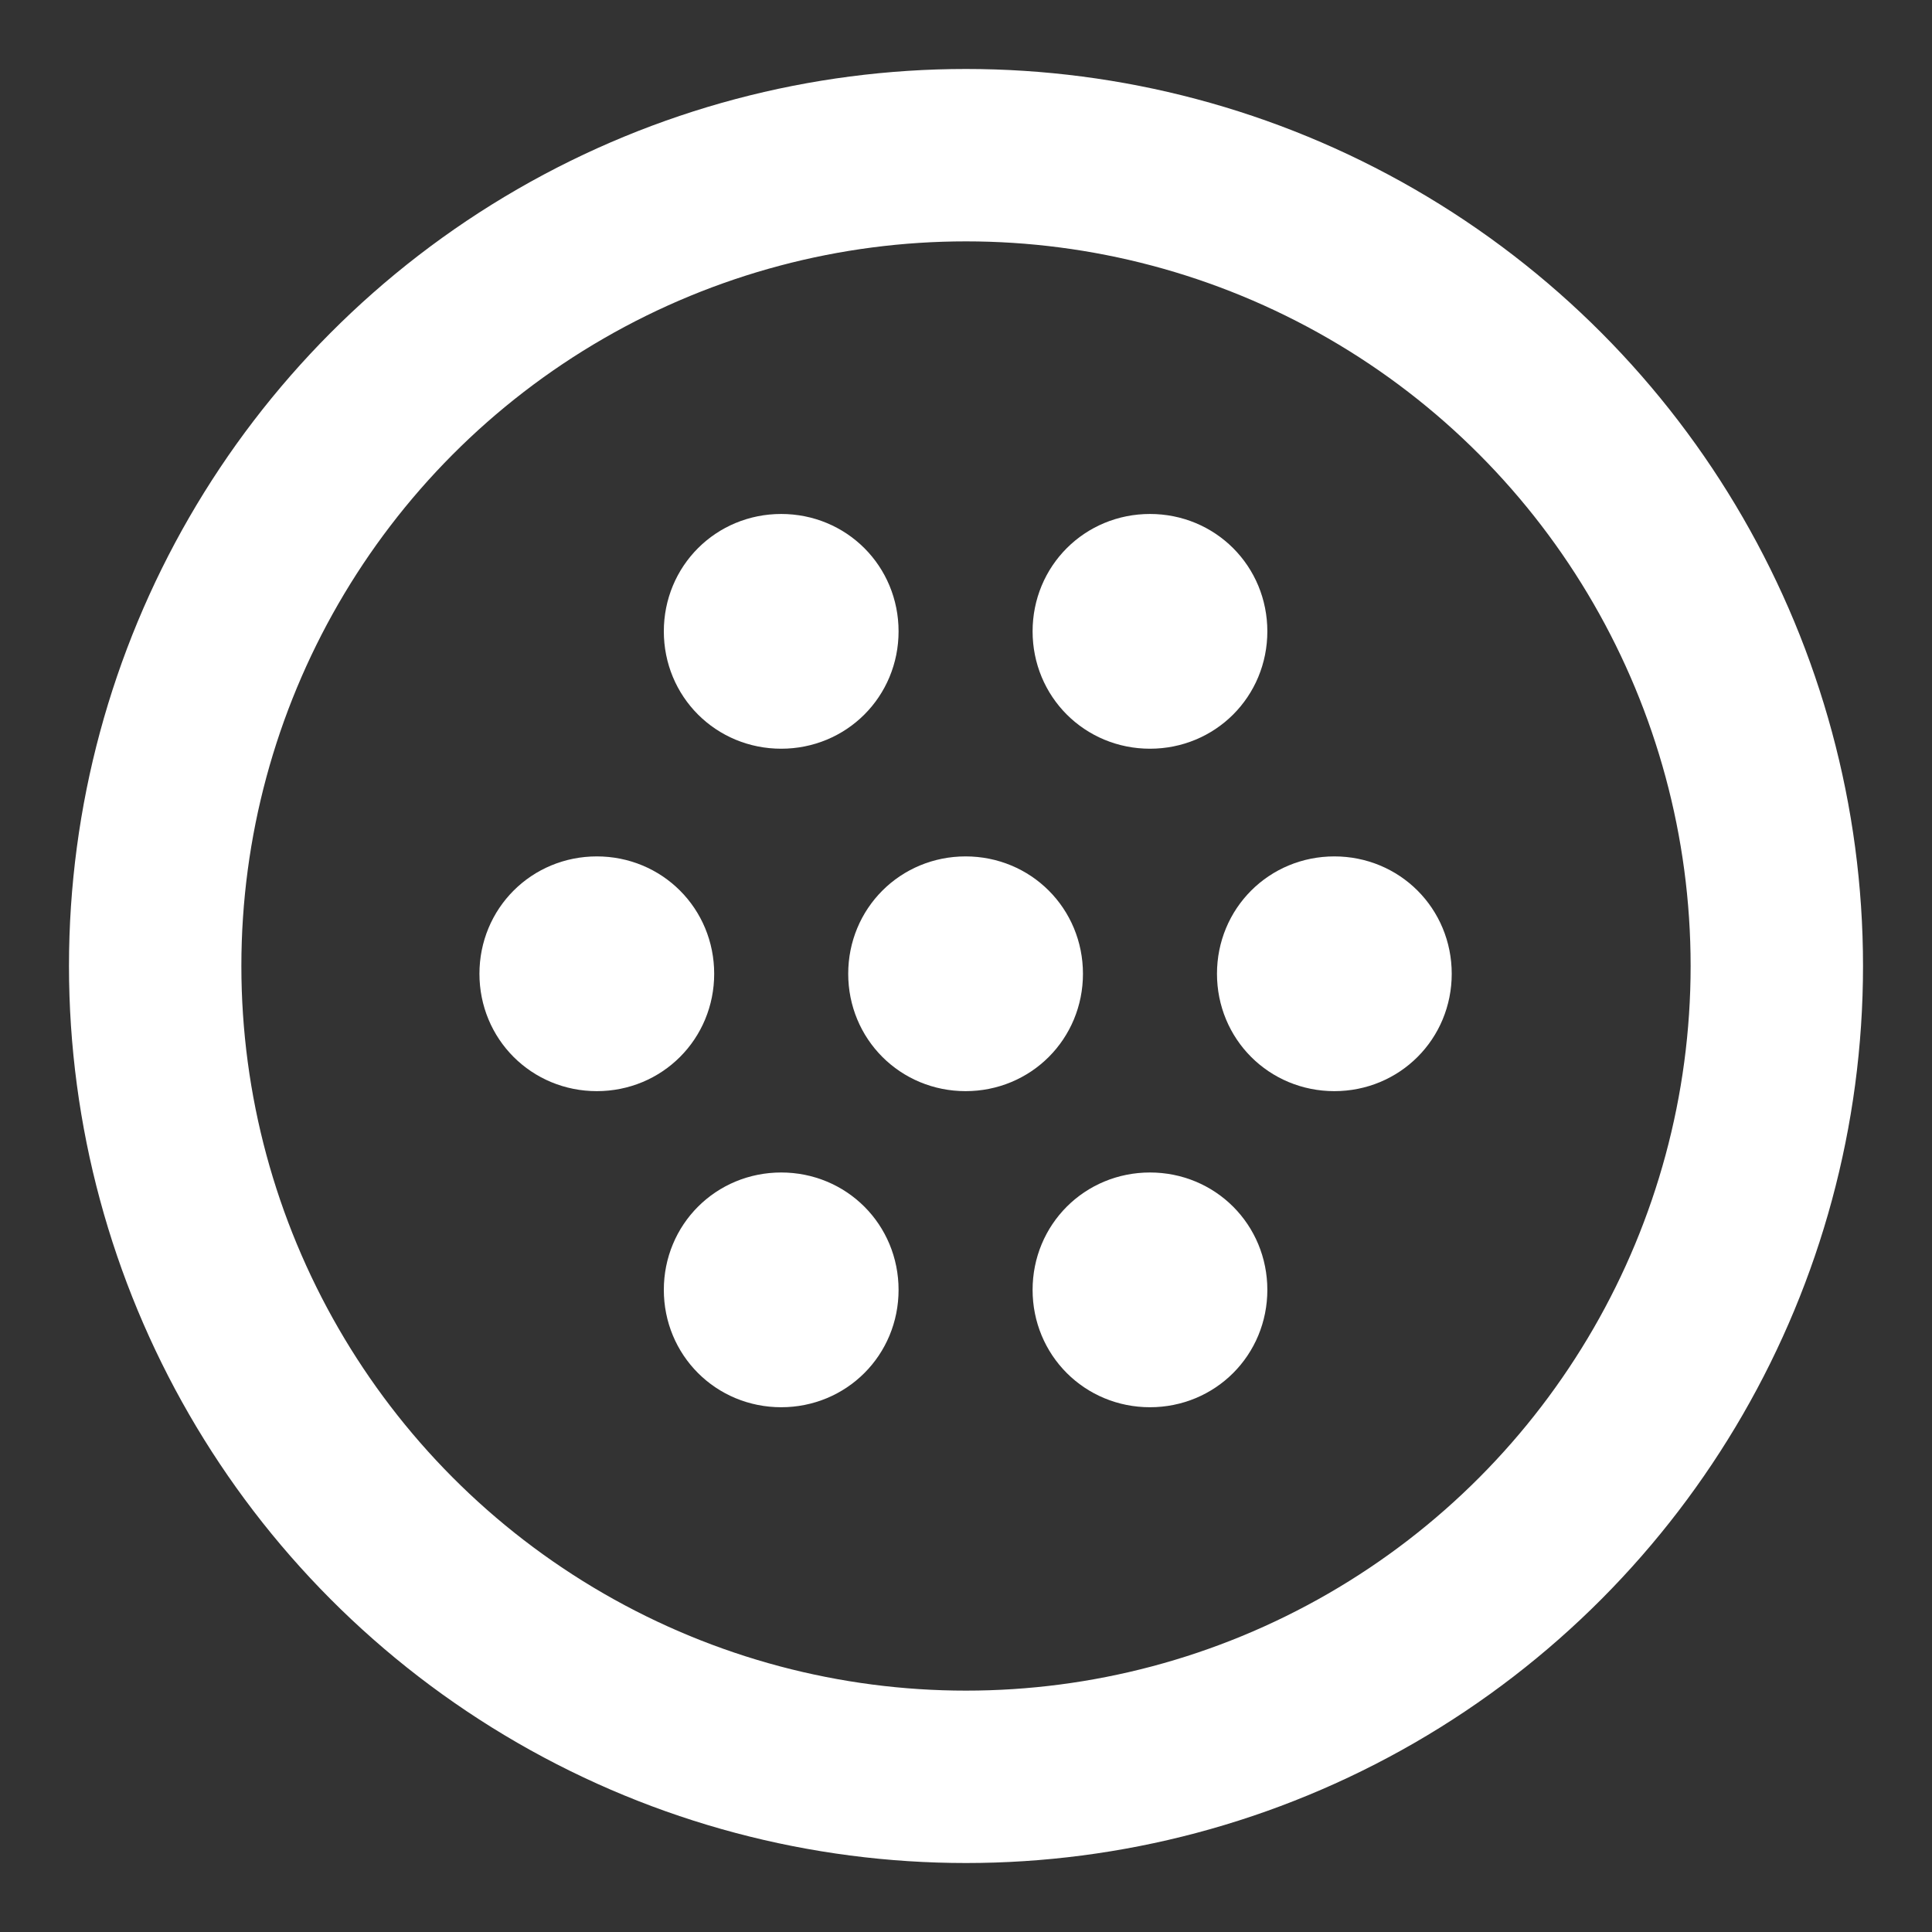 <?xml version="1.0" encoding="UTF-8" standalone="no"?>
<!-- Created with Inkscape (http://www.inkscape.org/) -->

<svg
   xmlns:dc="http://purl.org/dc/elements/1.1/"
   xmlns:cc="http://creativecommons.org/ns#"
   xmlns:rdf="http://www.w3.org/1999/02/22-rdf-syntax-ns#"
   xmlns:svg="http://www.w3.org/2000/svg"
   xmlns="http://www.w3.org/2000/svg"
   xmlns:sodipodi="http://sodipodi.sourceforge.net/DTD/sodipodi-0.dtd"
   xmlns:inkscape="http://www.inkscape.org/namespaces/inkscape"
   width="28"
   height="28"
   viewBox="0 0 7.408 7.408"
   version="1.1"
   id="svg8"
   sodipodi:docname="filter.svg"
   inkscape:version="0.92.1 r15371">
  <rect x="0" y="0" width="7.408" height="7.408" fill="#333333" stroke="none"/>
  <defs
     id="defs2" />
  <sodipodi:namedview
     id="base"
     pagecolor="#ffffff"
     bordercolor="#666666"
     borderopacity="1.0"
     inkscape:pageopacity="0.0"
     inkscape:pageshadow="2"
     inkscape:zoom="8.1875"
     inkscape:cx="23.436546"
     inkscape:cy="7.6710857"
     inkscape:document-units="px"
     inkscape:current-layer="layer1"
     showgrid="false"
     inkscape:showpageshadow="false"
     inkscape:pagecheckerboard="true"
     units="px"
     inkscape:window-width="1503"
     inkscape:window-height="683"
     inkscape:window-x="80"
     inkscape:window-y="84"
     inkscape:window-maximized="0"
     showguides="false" />
  <g
     inkscape:label="Layer 1"
     inkscape:groupmode="layer"
     id="layer1"
     transform="translate(0,-289.592)">
    <g
       id="g42618"
       transform="matrix(0.348,0,0,0.348,-0.474,289.114)"
       style="fill:#ffffff;fill-opacity:1;stroke-width:0.761">
      <g
         id="g42600"
         style="fill:#ffffff;fill-opacity:1;stroke-width:0.761" />
    </g>
    <circle
       style="opacity:1;fill:none;fill-opacity:1;stroke:#ffffff;stroke-width:0.661;stroke-linecap:butt;stroke-linejoin:round;stroke-miterlimit:4;stroke-dasharray:none;stroke-dashoffset:7.4;stroke-opacity:1;paint-order:normal"
       id="path42640"
       cx="3.704"
       cy="293.296"
       r="3.109" />
    <g
       id="g47273"
       transform="matrix(0.101,0,0,0.101,-1.287,288.296)"
       style="fill:#ffffff;fill-opacity:1;stroke:#ffffff;stroke-width:2.608;stroke-miterlimit:4;stroke-dasharray:none;stroke-opacity:1">
      <path
         id="path47256"
         d="m 49.4,47.3 c 1.4,0 2.5,1.1 2.5,2.5 0,1.4 -1.1,2.5 -2.5,2.5 -1.4,0 -2.5,-1.1 -2.5,-2.5 0,-1.4 1.1,-2.5 2.5,-2.5 z m -14,0 c 1.4,0 2.5,1.1 2.5,2.5 0,1.4 -1.1,2.5 -2.5,2.5 -1.4,0 -2.5,-1.1 -2.5,-2.5 0,-1.4 1.1,-2.5 2.5,-2.5 z m 7,-13 c 1.4,0 2.5,1.1 2.5,2.5 0,1.4 -1.1,2.5 -2.5,2.5 -1.4,0 -2.5,-1.1 -2.5,-2.5 0,-1.4 1.1,-2.5 2.5,-2.5 z m 14,0 c 1.4,0 2.5,1.1 2.5,2.5 0,1.4 -1.1,2.5 -2.5,2.5 -1.4,0 -2.5,-1.1 -2.5,-2.5 0,-1.4 1.1,-2.5 2.5,-2.5 z m 7,13 c 1.4,0 2.5,1.1 2.5,2.5 0,1.4 -1.1,2.5 -2.5,2.5 -1.4,0 -2.5,-1.1 -2.5,-2.5 0,-1.4 1.1,-2.5 2.5,-2.5 z m -21,12 c 1.4,0 2.5,1.1 2.5,2.5 0,1.4 -1.1,2.5 -2.5,2.5 -1.4,0 -2.5,-1.1 -2.5,-2.5 0,-1.4 1.1,-2.5 2.5,-2.5 z m 14,0 c 1.4,0 2.5,1.1 2.5,2.5 0,1.4 -1.1,2.5 -2.5,2.5 -1.4,0 -2.5,-1.1 -2.5,-2.5 0,-1.4 1.1,-2.5 2.5,-2.5 z"
         inkscape:connector-curvature="0"
         style="fill:#ffffff;fill-opacity:1;stroke:#ffffff;stroke-width:3.912;stroke-miterlimit:4;stroke-dasharray:none;stroke-opacity:1"
         sodipodi:nodetypes="sssssssssssssssssssssssssssssssssss" />
    </g>
  </g>
</svg>
